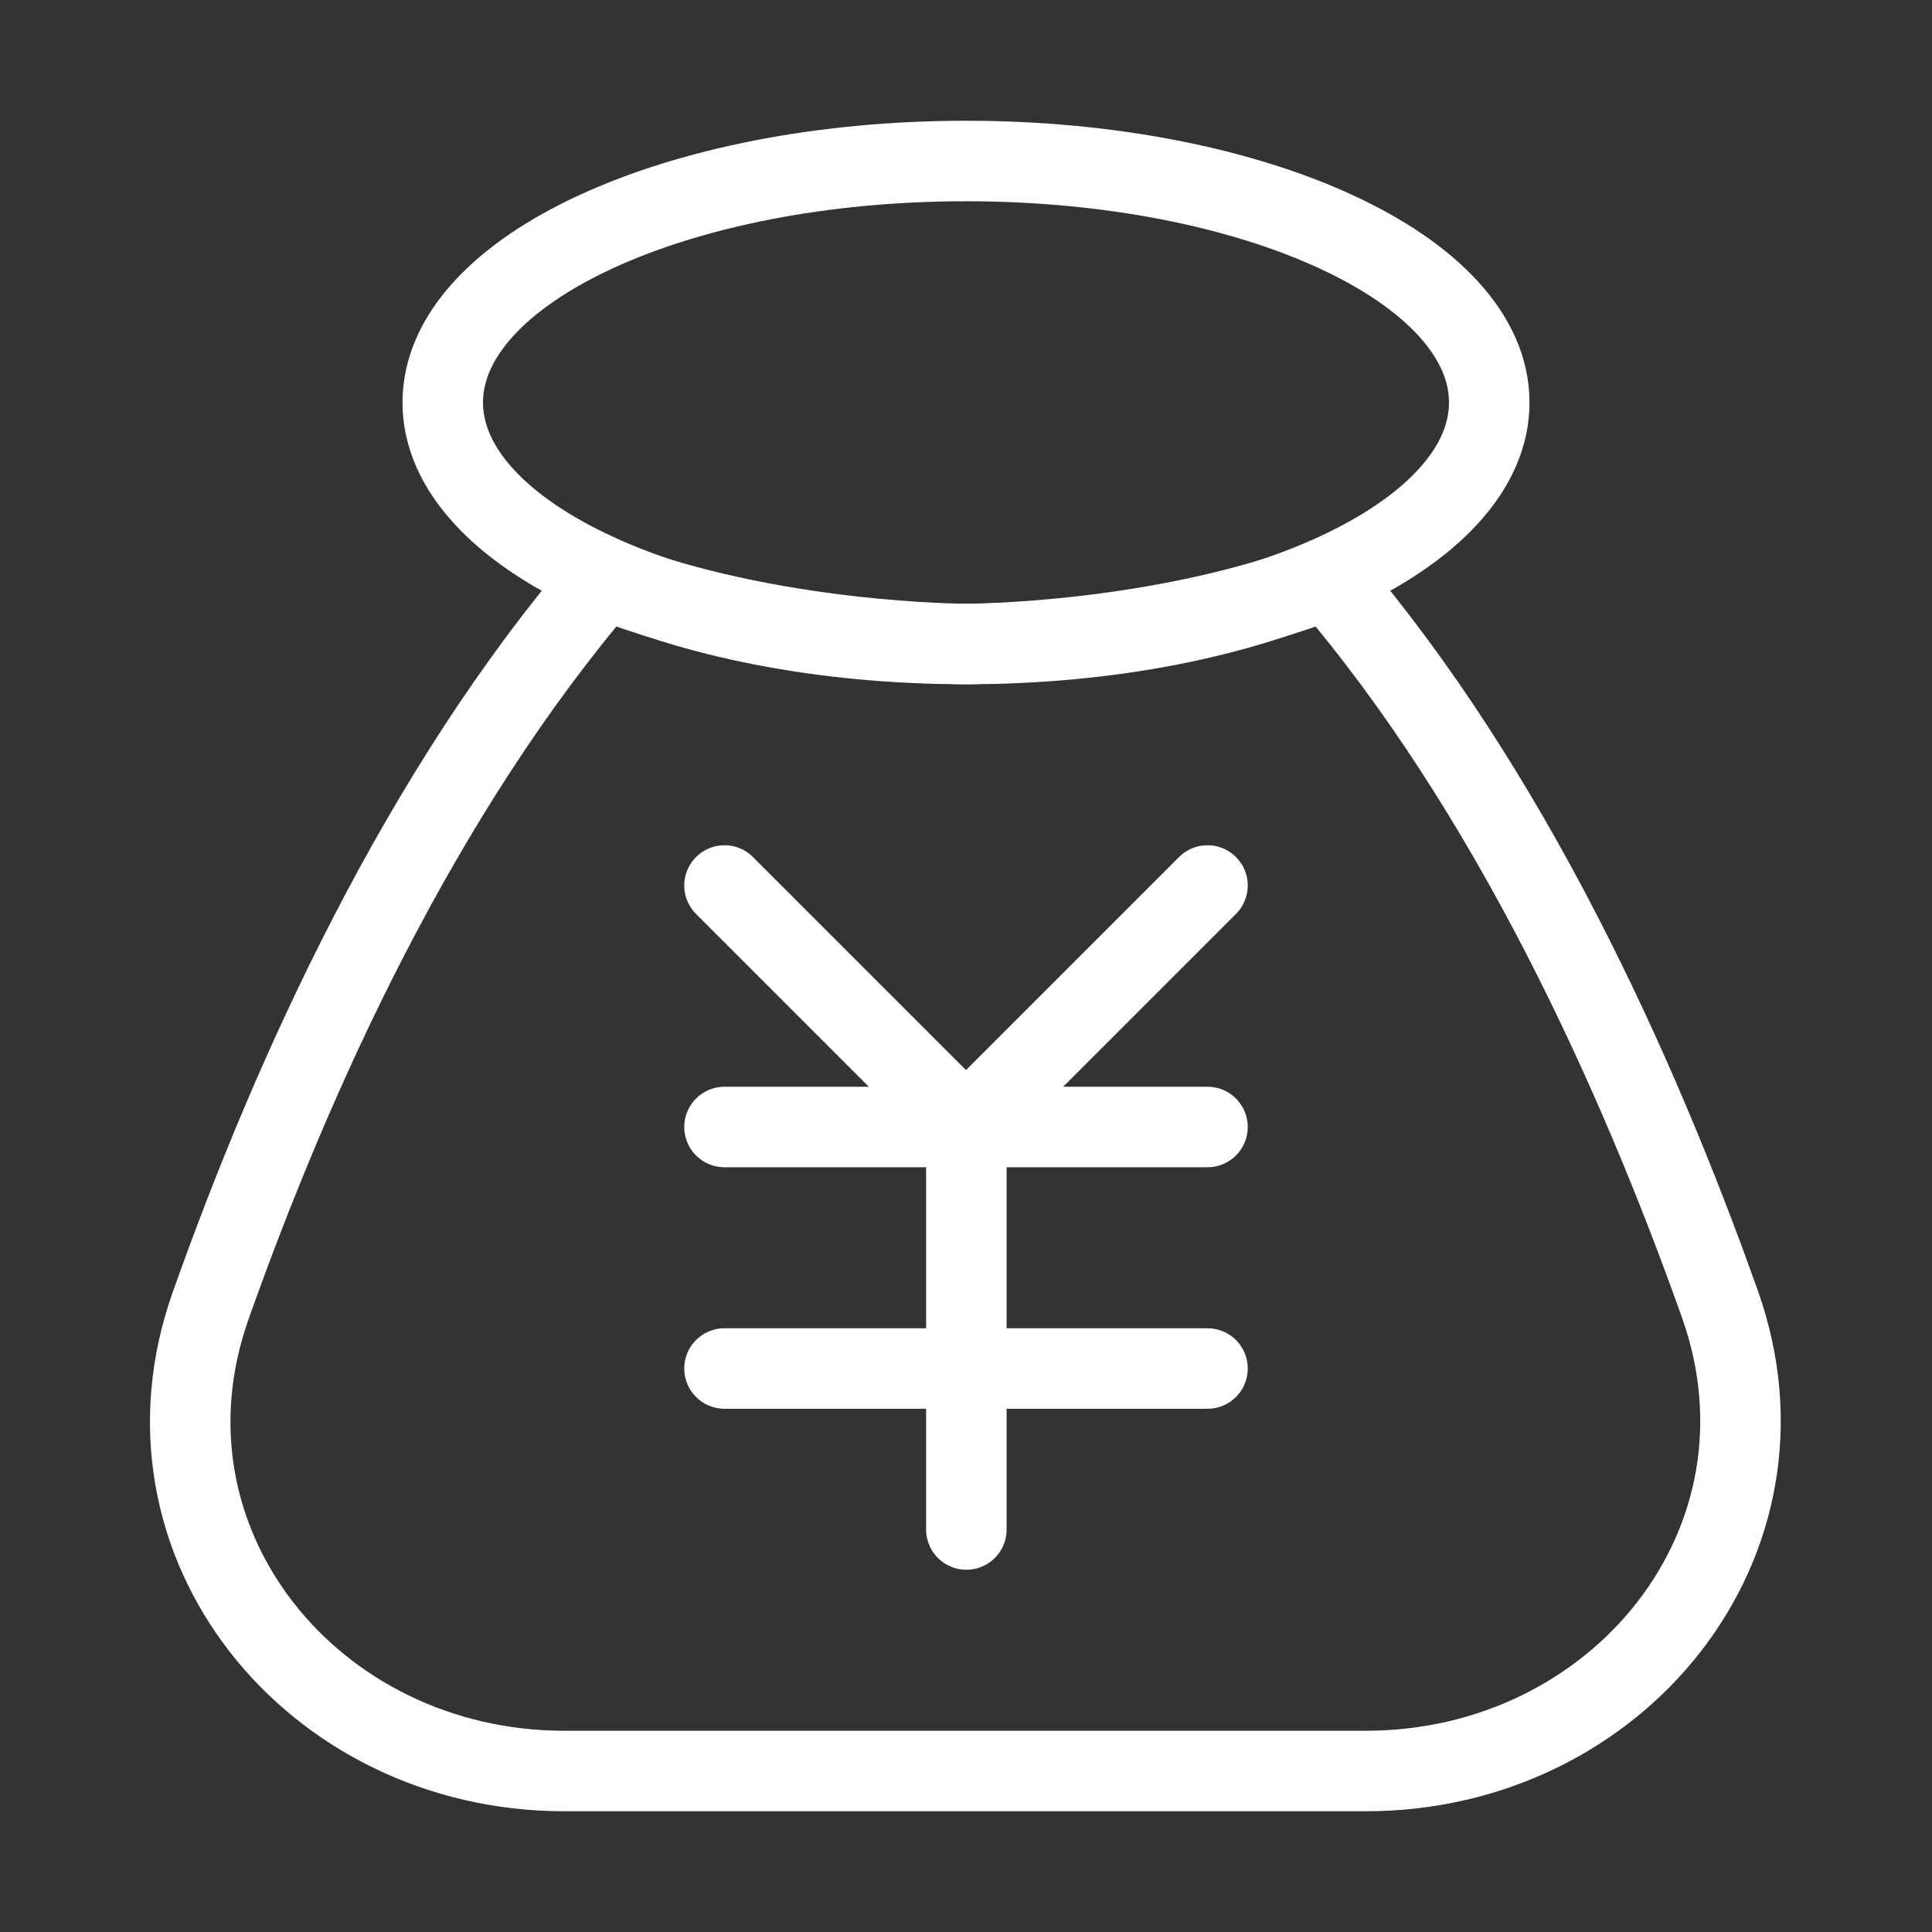 <?xml version="1.0" encoding="UTF-8"?><svg width="32" height="32" viewBox="0 0 48 48" fill="none" xmlns="http://www.w3.org/2000/svg"><rect x="0" y="0" width="48" height="48" fill="#333333" stroke="none"/><path d="M15 14.385C19.126 16 24.009 16 24.009 16C24.009 16 28.88 16 33 14.385C37.502 19.639 40.657 26.565 42.73 32.398C44.829 38.303 40.201 44 33.934 44H14.02C7.768 44 3.146 38.329 5.234 32.437C7.298 26.614 10.455 19.686 15 14.385Z" fill="none" stroke="#ffffff" stroke-width="2" stroke-linejoin="round"/><path d="M18 28H30" stroke="#ffffff" stroke-width="2" stroke-linecap="round" stroke-linejoin="round"/><path d="M18 34H30" stroke="#ffffff" stroke-width="2" stroke-linecap="round" stroke-linejoin="round"/><path d="M24.009 28V38" stroke="#ffffff" stroke-width="2" stroke-linecap="round" stroke-linejoin="round"/><path d="M30 22L24 28L18 22" stroke="#ffffff" stroke-width="2" stroke-linecap="round" stroke-linejoin="round"/><path fill-rule="evenodd" clip-rule="evenodd" d="M24 16C31.18 16 37 13.314 37 10C37 6.686 31.18 4 24 4C16.82 4 11 6.686 11 10C11 13.314 16.82 16 24 16Z" stroke="#ffffff" stroke-width="2" stroke-linecap="round" stroke-linejoin="round"/></svg>